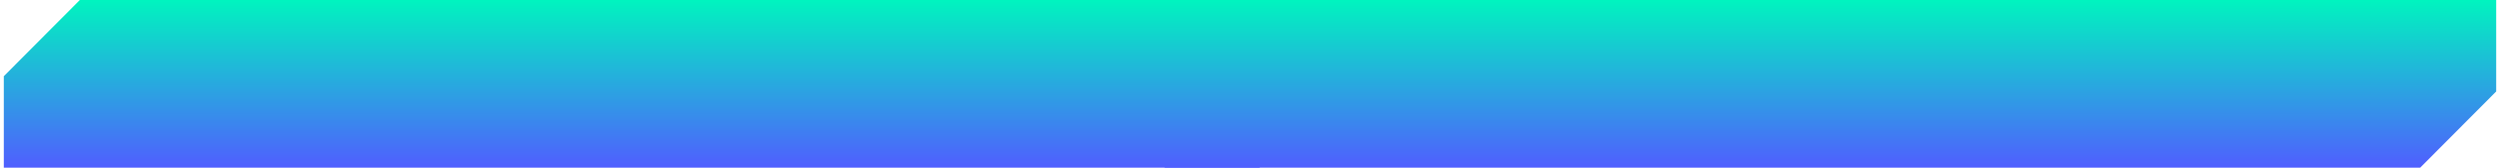 <svg width="328" height="22" viewBox="0 0 328 22" fill="none" xmlns="http://www.w3.org/2000/svg">
<path fill-rule="evenodd" clip-rule="evenodd" d="M10.476 0H175.199V10V12H0.5V10L10.476 0ZM175.199 12L165.223 22L0.5 22L0.5 12L175.199 12Z" fill="url(#paint0_linear_259_275)"/>
<path fill-rule="evenodd" clip-rule="evenodd" d="M162.777 0H327.5V10L327.5 10V12H152.801V10H152.801L162.777 0ZM327.5 12L317.524 22L152.801 22L152.801 12L327.5 12Z" fill="url(#paint1_linear_259_275)"/>
<defs>
<linearGradient id="paint0_linear_259_275" x1="87.849" y1="0" x2="87.849" y2="22" gradientUnits="userSpaceOnUse">
<stop stop-color="#00F4BF"/>
<stop offset="1" stop-color="#505EFF"/>
</linearGradient>
<linearGradient id="paint1_linear_259_275" x1="240.151" y1="0" x2="240.151" y2="22" gradientUnits="userSpaceOnUse">
<stop stop-color="#00F4BF"/>
<stop offset="1" stop-color="#505EFF"/>
</linearGradient>
</defs>
</svg>
